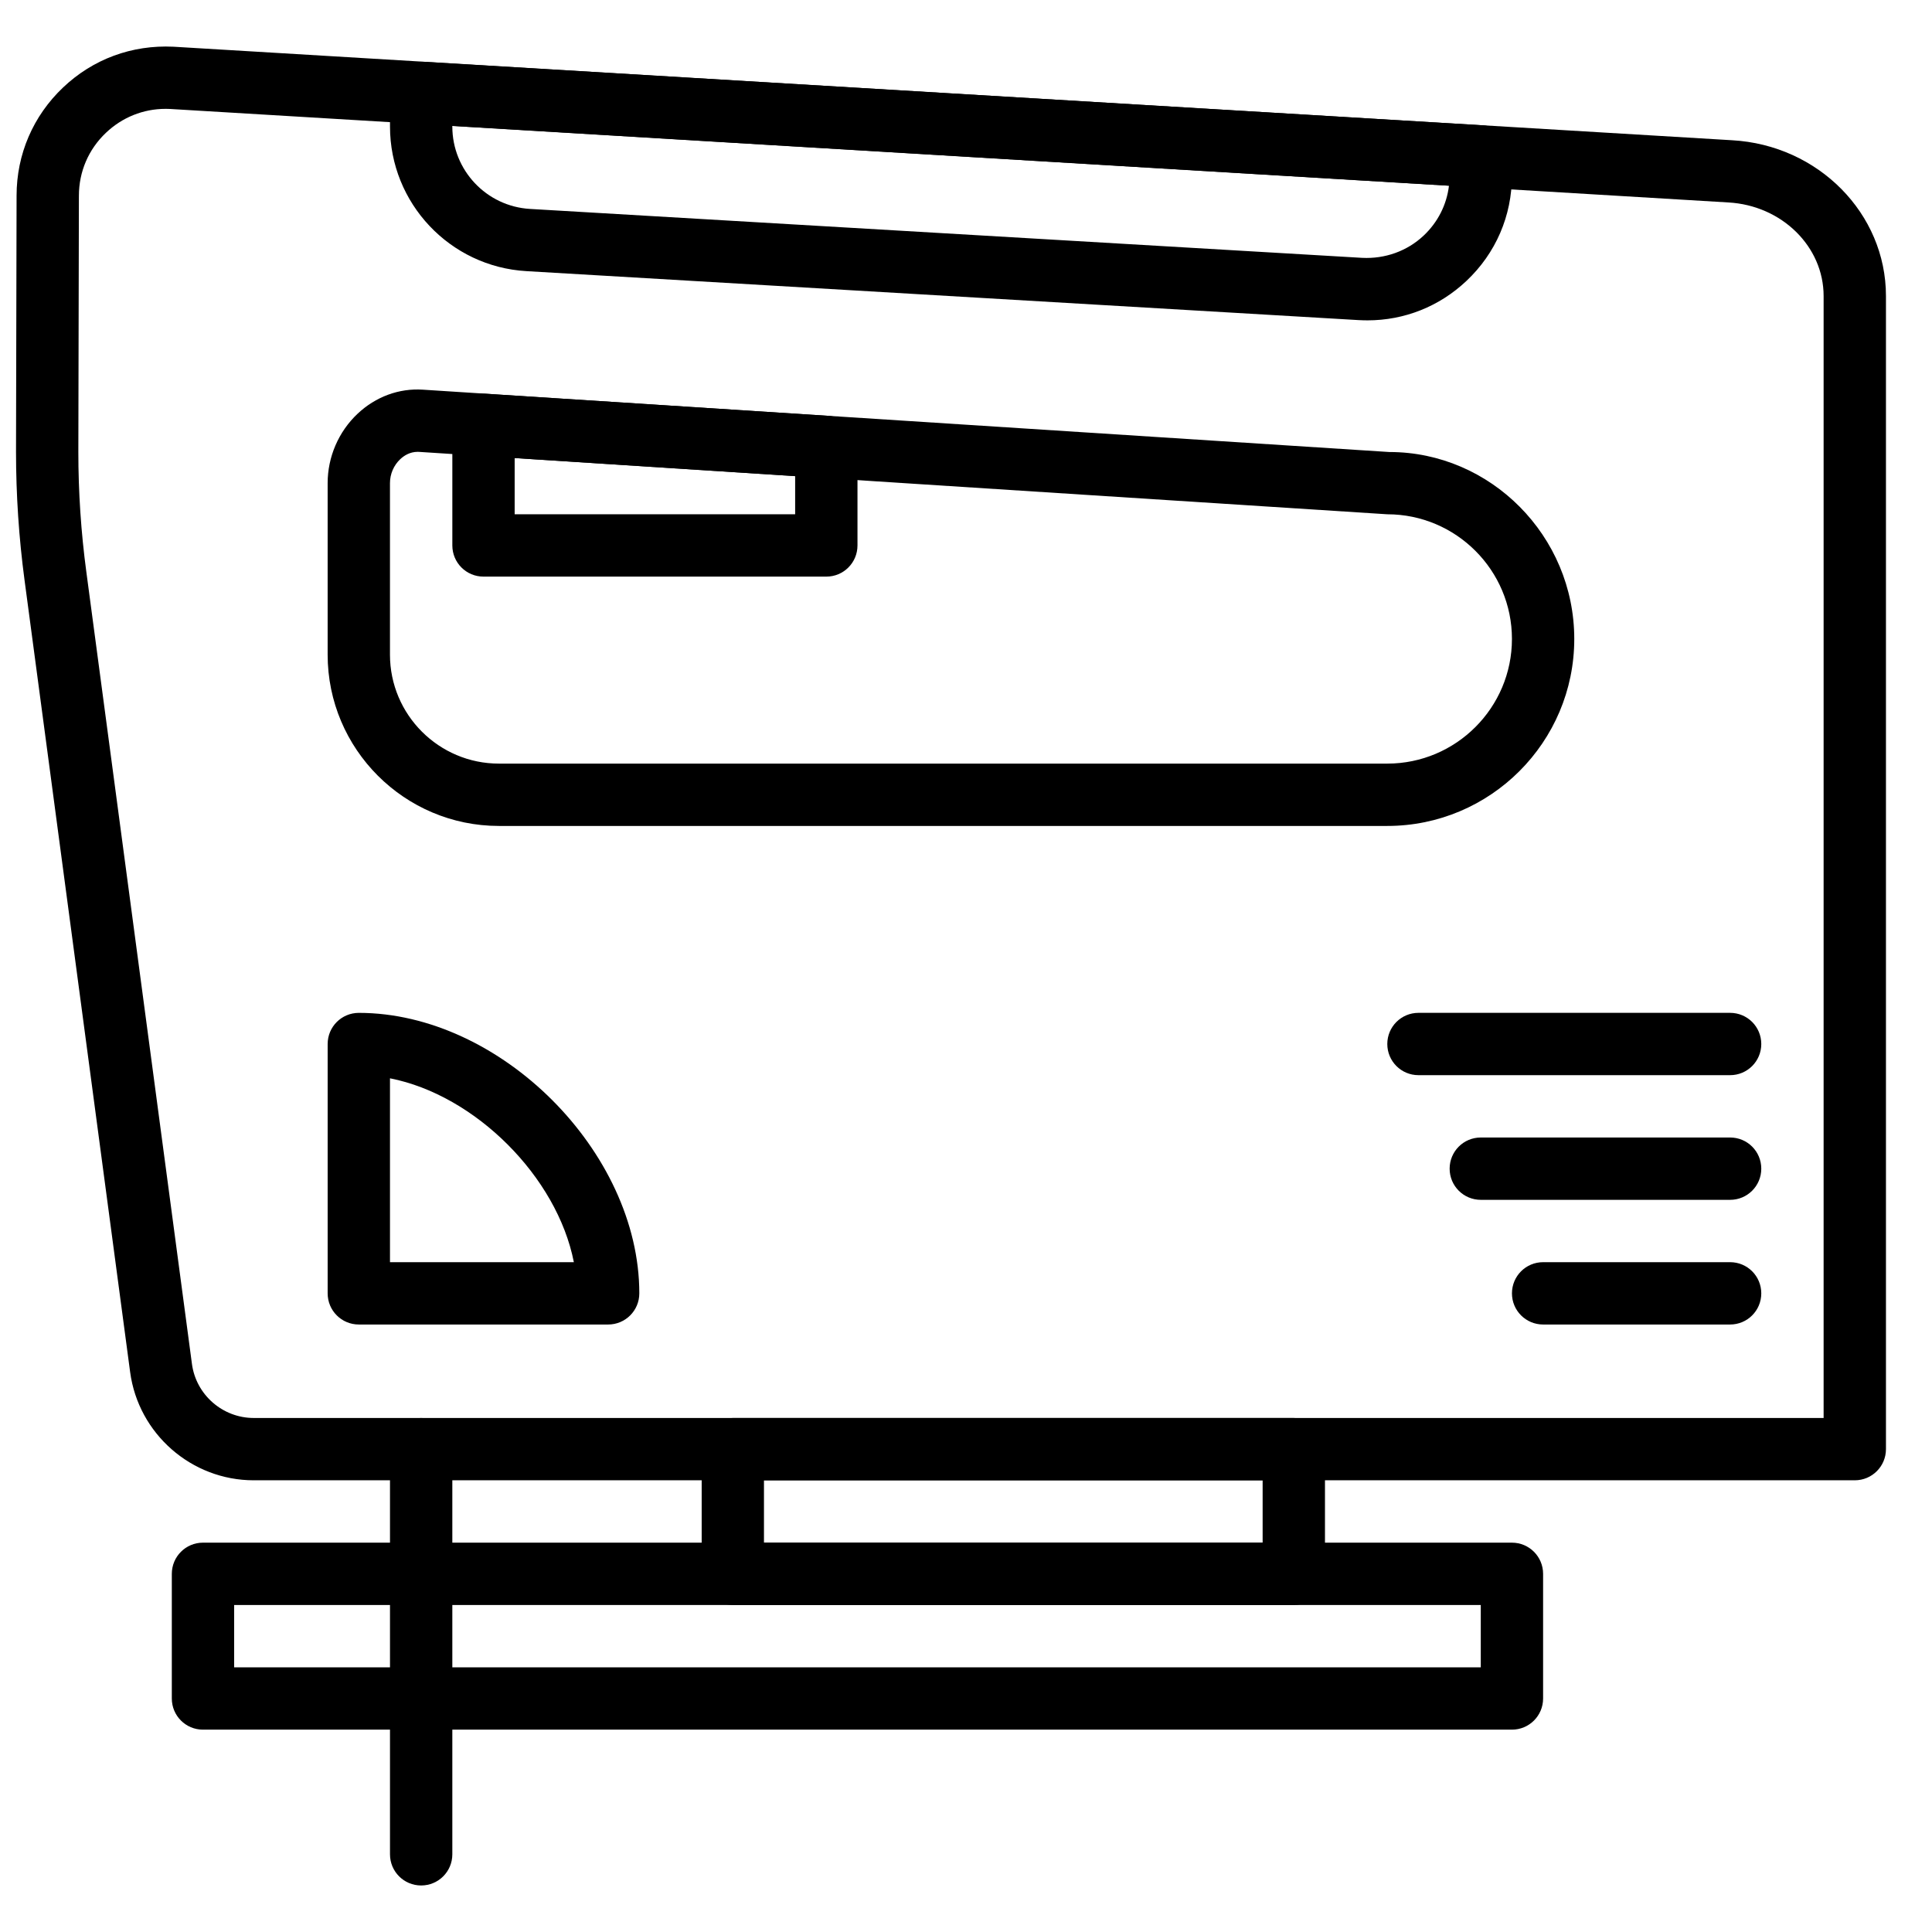 <?xml version="1.0" encoding="UTF-8"?>
<!-- Uploaded to: SVG Repo, www.svgrepo.com, Generator: SVG Repo Mixer Tools -->
<svg width="800px" height="800px" version="1.1" viewBox="144 144 512 512" xmlns="http://www.w3.org/2000/svg">
 <defs>
  <clipPath id="a">
   <path d="m148.09 156h495.91v381h-495.91z"/>
  </clipPath>
 </defs>
 <path d="m602.5 428.93h-82.594c-4.566 0-8.258-3.691-8.258-8.258 0-4.566 3.691-8.258 8.258-8.258h82.594c4.566 0 8.258 3.691 8.258 8.258 0 4.566-3.691 8.258-8.258 8.258" fill-rule="evenodd"/>
 <path d="m602.5 461.97h-66.074c-4.566 0-8.258-3.691-8.258-8.262 0-4.566 3.691-8.258 8.258-8.258h66.074c4.566 0 8.258 3.691 8.258 8.258 0 4.57-3.691 8.262-8.258 8.262" fill-rule="evenodd"/>
 <path d="m602.5 495.01h-49.555c-4.57 0-8.262-3.691-8.262-8.258 0-4.57 3.691-8.262 8.262-8.262h49.555c4.566 0 8.258 3.691 8.258 8.262 0 4.566-3.691 8.258-8.258 8.258" fill-rule="evenodd"/>
 <g clip-path="url(#a)">
  <path d="m187.84 172.85c-5.856 0-11.441 2.231-15.758 6.336-4.625 4.383-7.172 10.312-7.172 16.684l-0.148 67.898c0 10.605 0.711 21.309 2.117 31.773l27.988 209.91c1.082 8.168 8.129 14.328 16.371 14.328h416.04v-297.33c0-13.117-11.086-24.004-25.242-24.797l-412.99-24.777c-0.398-0.016-0.805-0.031-1.207-0.031m447.7 363.45h-424.3c-16.496 0-30.566-12.324-32.75-28.676l-27.988-209.9c-1.496-11.184-2.254-22.621-2.254-33.98l0.148-67.898c0-10.926 4.367-21.109 12.312-28.648 7.938-7.543 18.246-11.34 29.262-10.812l413.03 24.785c22.859 1.266 40.801 19.402 40.801 41.281v305.59c0 4.566-3.695 8.258-8.262 8.258" fill-rule="evenodd"/>
 </g>
 <path d="m346.46 552.82h132.15v-16.516h-132.15zm140.41 16.52h-148.66c-4.566 0-8.258-3.691-8.258-8.258v-33.039c0-4.559 3.691-8.258 8.258-8.258h148.66c4.57 0 8.262 3.699 8.262 8.258v33.039c0 4.566-3.691 8.258-8.262 8.258z" fill-rule="evenodd"/>
 <path d="m206.05 585.86h330.37v-16.52h-330.37zm338.63 16.516h-346.89c-4.566 0-8.258-3.691-8.258-8.258v-33.035c0-4.559 3.691-8.262 8.258-8.262h346.89c4.566 0 8.258 3.703 8.258 8.262v33.035c0 4.566-3.691 8.258-8.258 8.258z" fill-rule="evenodd"/>
 <path d="m255.61 643.67c-4.566 0-8.258-3.691-8.258-8.258v-107.37c0-4.566 3.691-8.258 8.258-8.258s8.262 3.691 8.262 8.258v107.37c0 4.566-3.695 8.258-8.262 8.258" fill-rule="evenodd"/>
 <path d="m247.35 478.49h48.727c-4.434-22.613-26.113-44.293-48.727-48.727zm57.812 16.52h-66.074c-4.566 0-8.258-3.691-8.258-8.258v-66.074c0-4.566 3.691-8.258 8.258-8.258 37.516 0 74.336 36.816 74.336 74.332 0 4.566-3.695 8.258-8.262 8.258z" fill-rule="evenodd"/>
 <path d="m254.69 263.74c-2.098 0-3.66 1.043-4.617 1.941-1.734 1.637-2.727 3.949-2.727 6.352v45.457c0 15.926 12.961 28.875 28.875 28.875h235.42c18.223 0 33.039-14.816 33.039-33.035 0-18.223-14.816-33.039-33.039-33.039l-256.56-16.535c-0.133-0.008-0.254-0.016-0.387-0.016m256.95 99.145h-235.42c-25.027 0-45.395-20.367-45.395-45.395v-45.457c0-6.938 2.894-13.637 7.922-18.375 4.781-4.512 10.984-6.816 17.352-6.387l256.08 16.52h0.031c26.777 0 48.984 22.215 48.984 49.539 0 27.328-22.223 49.555-49.555 49.555" fill-rule="evenodd"/>
 <path d="m280.39 280.29h74.332v-10.109l-74.332-4.789zm82.594 16.52h-90.852c-4.566 0-8.258-3.691-8.258-8.262v-31.961c0-2.281 0.941-4.461 2.609-6.031 1.668-1.551 3.898-2.32 6.176-2.211l90.852 5.856c4.352 0.281 7.731 3.891 7.731 8.242v26.105c0 4.57-3.691 8.262-8.258 8.262z" fill-rule="evenodd"/>
 <path d="m263.87 177.38v0.16c0 11.562 9.043 21.148 20.578 21.828l220.56 12.965c5.996 0.297 11.852-1.742 16.281-5.902 3.766-3.555 6.094-8.172 6.703-13.207zm242.51 51.516c-0.777 0-1.551-0.027-2.344-0.066l-220.55-12.977c-20.258-1.18-36.133-18.012-36.133-38.312v-8.93c0-2.269 0.934-4.453 2.594-6.004 1.66-1.562 3.914-2.328 6.16-2.238l280.81 16.84c4.359 0.266 7.762 3.875 7.762 8.25v5.055c0 10.688-4.285 20.609-12.059 27.934-7.199 6.789-16.441 10.449-26.238 10.449z" fill-rule="evenodd"/>
</svg>